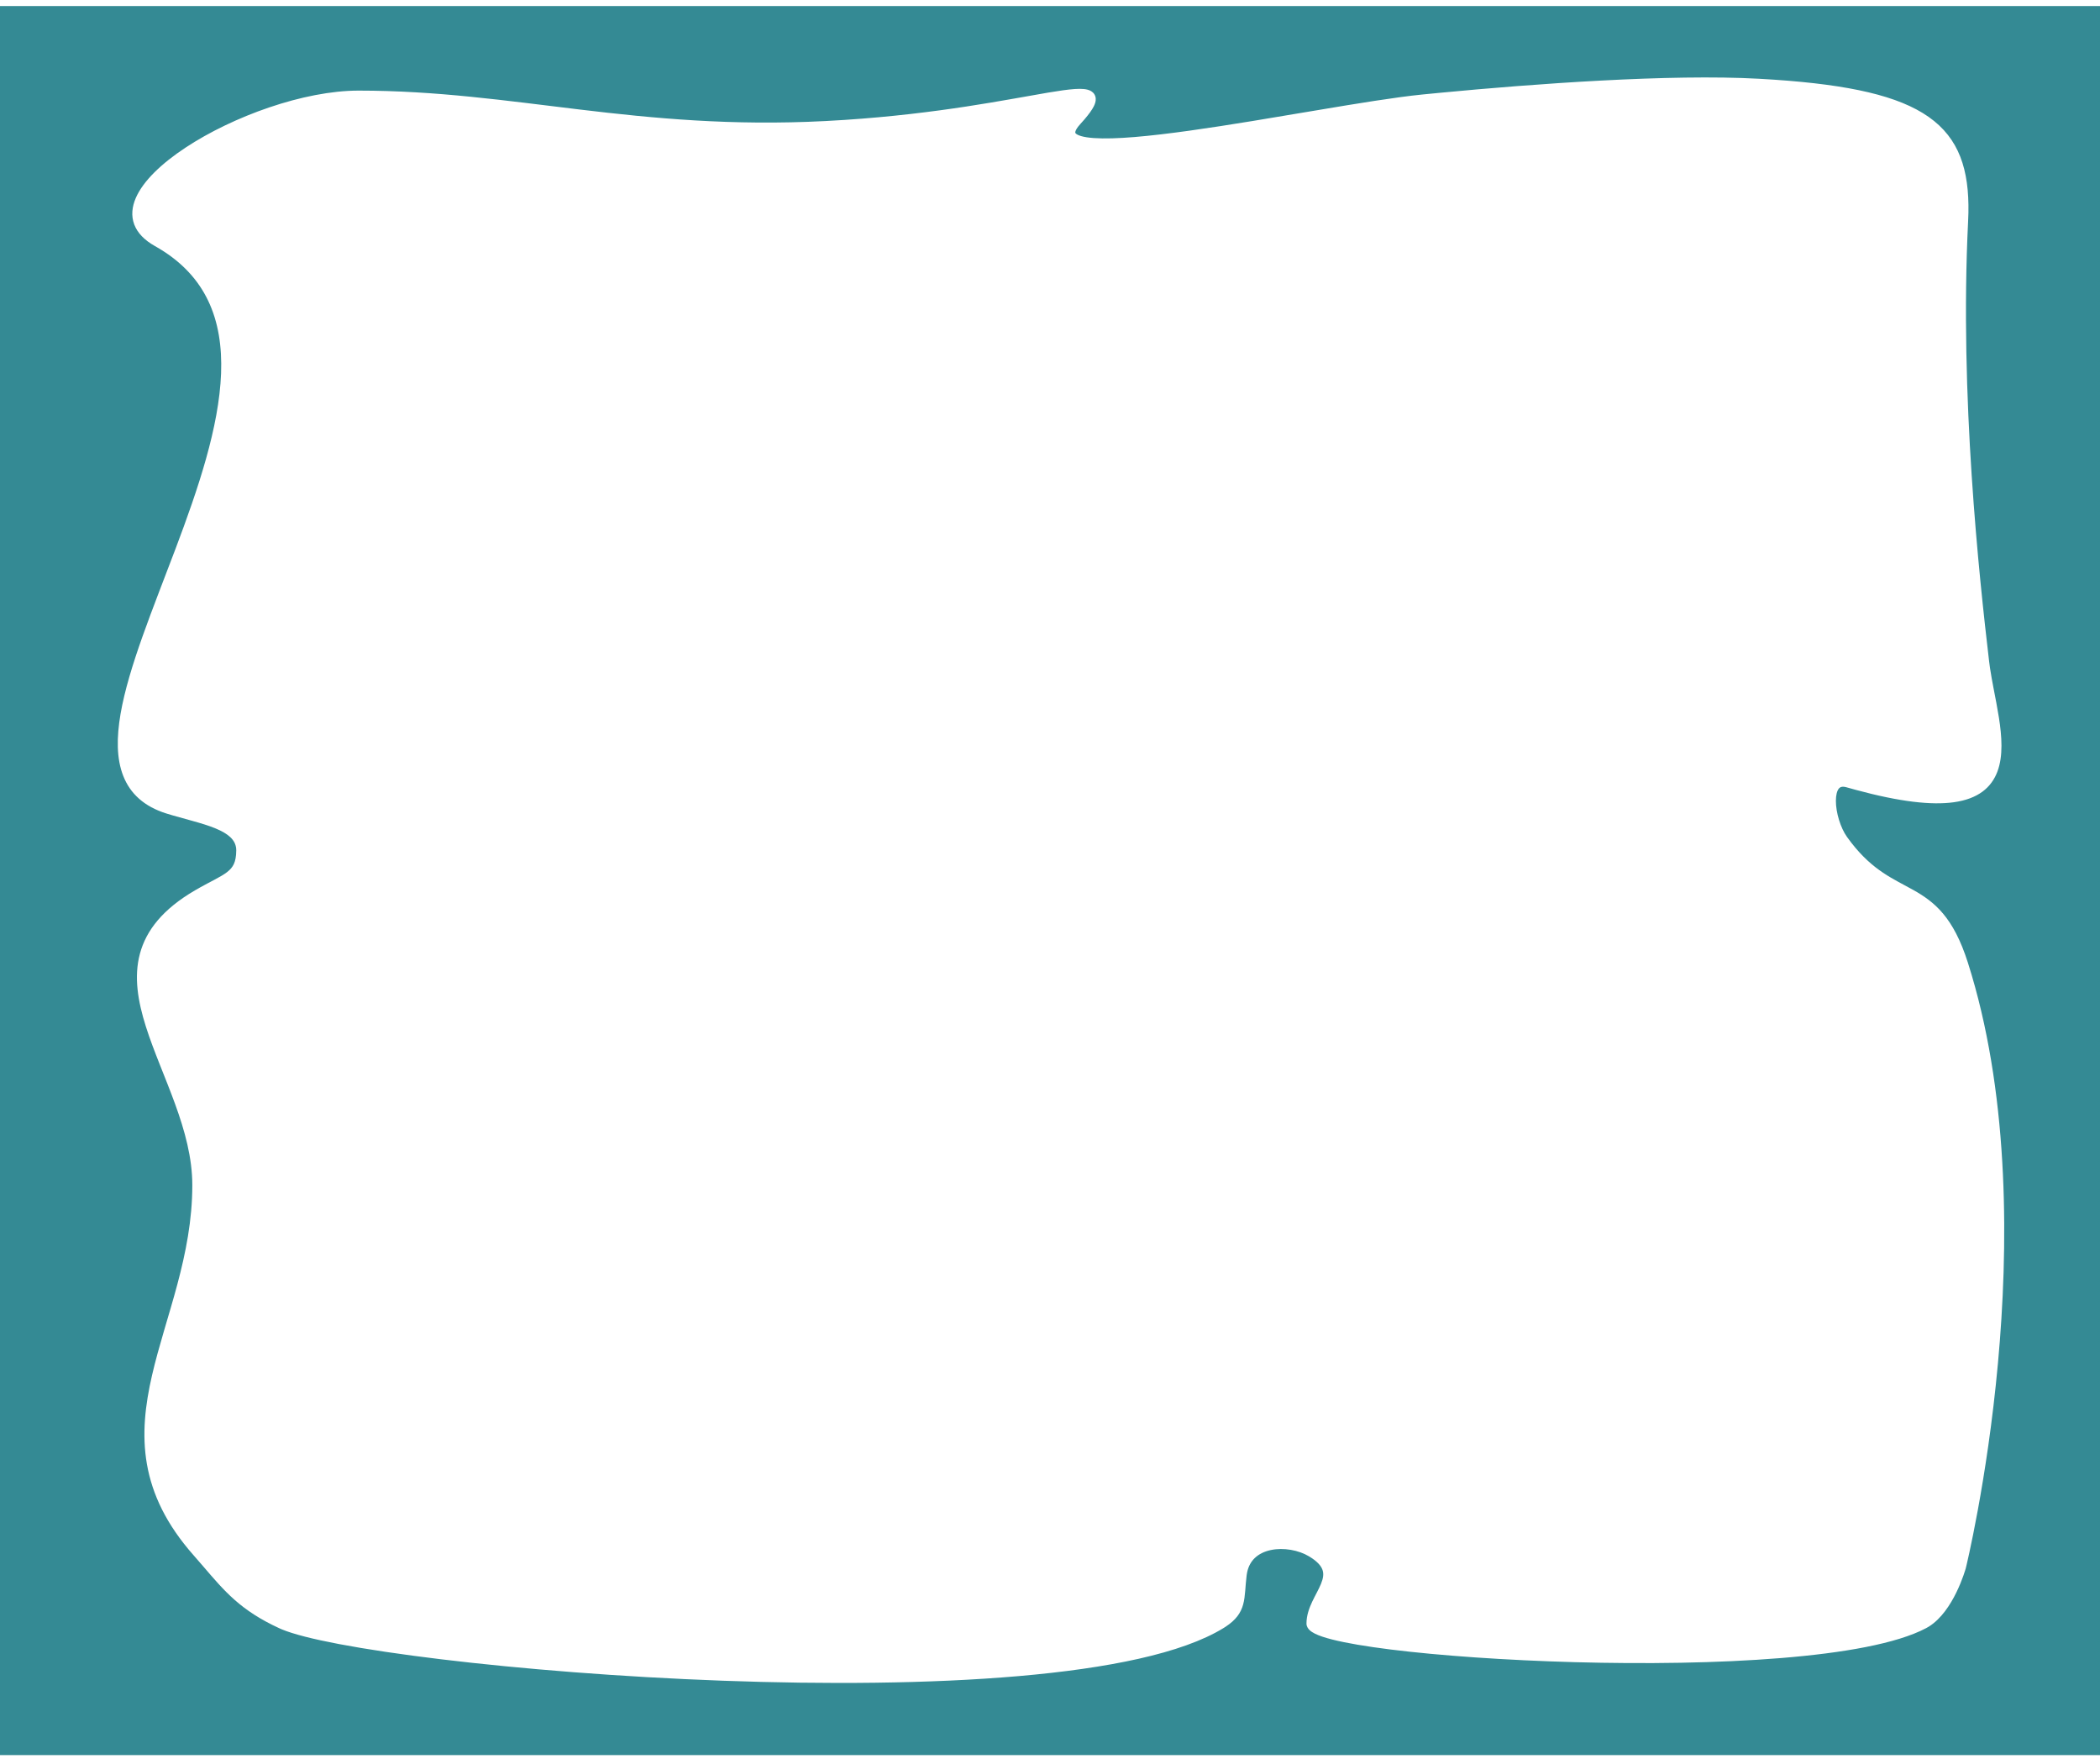 <?xml version="1.0" encoding="UTF-8"?> <svg xmlns="http://www.w3.org/2000/svg" width="200" height="168" viewBox="0 0 200 168" fill="none"><path d="M200 167.15H0V0.575H200V167.15ZM167.527 7.501C159.049 7.03 146.026 7.987 137.164 8.835L135.45 9.002C132.93 9.254 129.287 9.851 125.339 10.515C121.382 11.179 117.109 11.912 113.306 12.442C109.488 12.974 106.194 13.294 104.176 13.149C103.675 13.114 103.273 13.05 102.971 12.963C102.659 12.873 102.508 12.772 102.446 12.703C102.413 12.666 102.392 12.629 102.42 12.523C102.457 12.382 102.579 12.155 102.869 11.836L103.306 11.342C103.706 10.871 104.001 10.466 104.172 10.125C104.285 9.899 104.373 9.644 104.355 9.385C104.335 9.088 104.181 8.849 103.943 8.696C103.734 8.562 103.477 8.506 103.231 8.48C102.977 8.455 102.68 8.457 102.351 8.479C101.691 8.524 100.836 8.649 99.809 8.822C95.944 9.472 89.391 10.832 80.434 11.421L78.61 11.528C69.651 11.992 62.239 11.271 55.217 10.431C48.201 9.591 41.545 8.629 34.161 8.629C28.926 8.629 22.166 11.087 17.656 14.068C15.412 15.552 13.637 17.222 12.932 18.858C12.572 19.693 12.477 20.552 12.782 21.37C13.085 22.182 13.753 22.872 14.757 23.436L15.212 23.701C17.435 25.049 18.909 26.724 19.822 28.633C20.8 30.675 21.15 33.017 21.055 35.567C20.862 40.685 18.878 46.535 16.719 52.261C14.576 57.943 12.251 63.526 11.482 67.985C11.098 70.22 11.088 72.247 11.738 73.898C12.401 75.582 13.724 76.812 15.851 77.477L16.473 77.664C17.099 77.846 17.733 78.014 18.331 78.182C19.139 78.407 19.89 78.632 20.532 78.899C21.764 79.411 22.421 79.993 22.493 80.826L22.5 80.996C22.496 81.578 22.412 81.98 22.273 82.284C22.136 82.582 21.931 82.821 21.629 83.056C21.317 83.297 20.918 83.523 20.395 83.801C20.011 84.005 19.567 84.233 19.073 84.508L18.564 84.799C15.517 86.579 13.926 88.594 13.326 90.828C12.732 93.041 13.138 95.38 13.889 97.756C14.265 98.947 14.735 100.165 15.222 101.396C15.711 102.631 16.216 103.877 16.677 105.146C17.598 107.683 18.315 110.261 18.315 112.872C18.315 116.219 17.686 119.333 16.89 122.32C16.102 125.273 15.121 128.194 14.479 130.981C13.831 133.799 13.496 136.597 13.993 139.443C14.492 142.297 15.821 145.162 18.441 148.126L19.355 149.178C21.392 151.551 22.898 153.369 26.606 155.074L26.819 155.168C27.938 155.636 29.831 156.111 32.28 156.576C34.909 157.075 38.227 157.571 42.019 158.028C49.604 158.944 59.107 159.712 68.833 160.068C78.558 160.424 88.518 160.367 97.014 159.629C101.262 159.26 105.153 158.72 108.47 157.973C111.78 157.227 114.551 156.268 116.537 155.046L116.737 154.918C117.705 154.279 118.171 153.622 118.395 152.808C118.507 152.398 118.554 151.964 118.592 151.516C118.63 151.056 118.66 150.577 118.729 150.019L118.773 149.756C118.894 149.164 119.155 148.72 119.496 148.39C119.891 148.007 120.42 147.754 121.023 147.625C122.246 147.364 123.686 147.632 124.669 148.224L124.963 148.411C125.594 148.842 125.862 149.226 125.965 149.551C126.082 149.922 126.018 150.327 125.811 150.837C125.708 151.09 125.576 151.353 125.43 151.638C125.286 151.916 125.125 152.219 124.979 152.527C124.689 153.144 124.427 153.847 124.427 154.62C124.427 154.896 124.575 155.104 124.716 155.241C124.859 155.379 125.044 155.494 125.241 155.592C125.639 155.789 126.195 155.971 126.866 156.142C128.216 156.485 130.138 156.809 132.456 157.098C137.098 157.676 143.39 158.122 150.013 158.303C156.636 158.484 163.603 158.399 169.596 157.912C172.592 157.668 175.351 157.323 177.706 156.858C180.053 156.395 182.03 155.807 183.44 155.062L183.687 154.921C184.897 154.171 185.758 152.806 186.313 151.674C186.616 151.058 186.839 150.484 186.988 150.064C187.063 149.854 187.119 149.681 187.156 149.561C187.175 149.5 187.19 149.453 187.199 149.42C187.204 149.403 187.208 149.39 187.211 149.381C187.212 149.377 187.213 149.373 187.214 149.37C187.214 149.369 187.215 149.368 187.215 149.367V149.366L187.219 149.353L186.733 149.232L187.219 149.352V149.351C187.219 149.349 187.219 149.348 187.22 149.346C187.221 149.342 187.223 149.335 187.225 149.327C187.229 149.311 187.235 149.286 187.242 149.255C187.257 149.191 187.28 149.096 187.309 148.973C187.366 148.725 187.45 148.358 187.553 147.885C187.759 146.937 188.045 145.557 188.362 143.824C188.998 140.36 189.763 135.483 190.281 129.833C191.285 118.896 191.37 105.012 187.775 92.848L187.416 91.677C186.731 89.524 185.943 88.072 185.054 87.011C184.162 85.947 183.191 85.305 182.194 84.746C180.345 83.709 178.405 82.945 176.324 80.27L175.906 79.709C175.287 78.841 174.847 77.4 174.847 76.275C174.847 75.706 174.96 75.315 175.12 75.113C175.191 75.024 175.271 74.972 175.368 74.946C175.471 74.919 175.629 74.914 175.862 74.981L176.725 75.221C180.954 76.369 183.963 76.699 186.078 76.404C187.213 76.246 188.113 75.906 188.804 75.397C189.499 74.884 189.956 74.22 190.236 73.466C190.785 71.986 190.655 70.147 190.372 68.338C190.229 67.424 190.042 66.488 189.869 65.587C189.739 64.907 189.616 64.244 189.522 63.61L189.439 62.986C188.496 54.944 186.616 37.685 187.438 21.098L187.468 20.266C187.545 16.181 186.6 13.185 183.677 11.131C180.824 9.127 176.159 8.08 168.994 7.591L167.527 7.501Z" fill="#348A94"></path></svg> 
